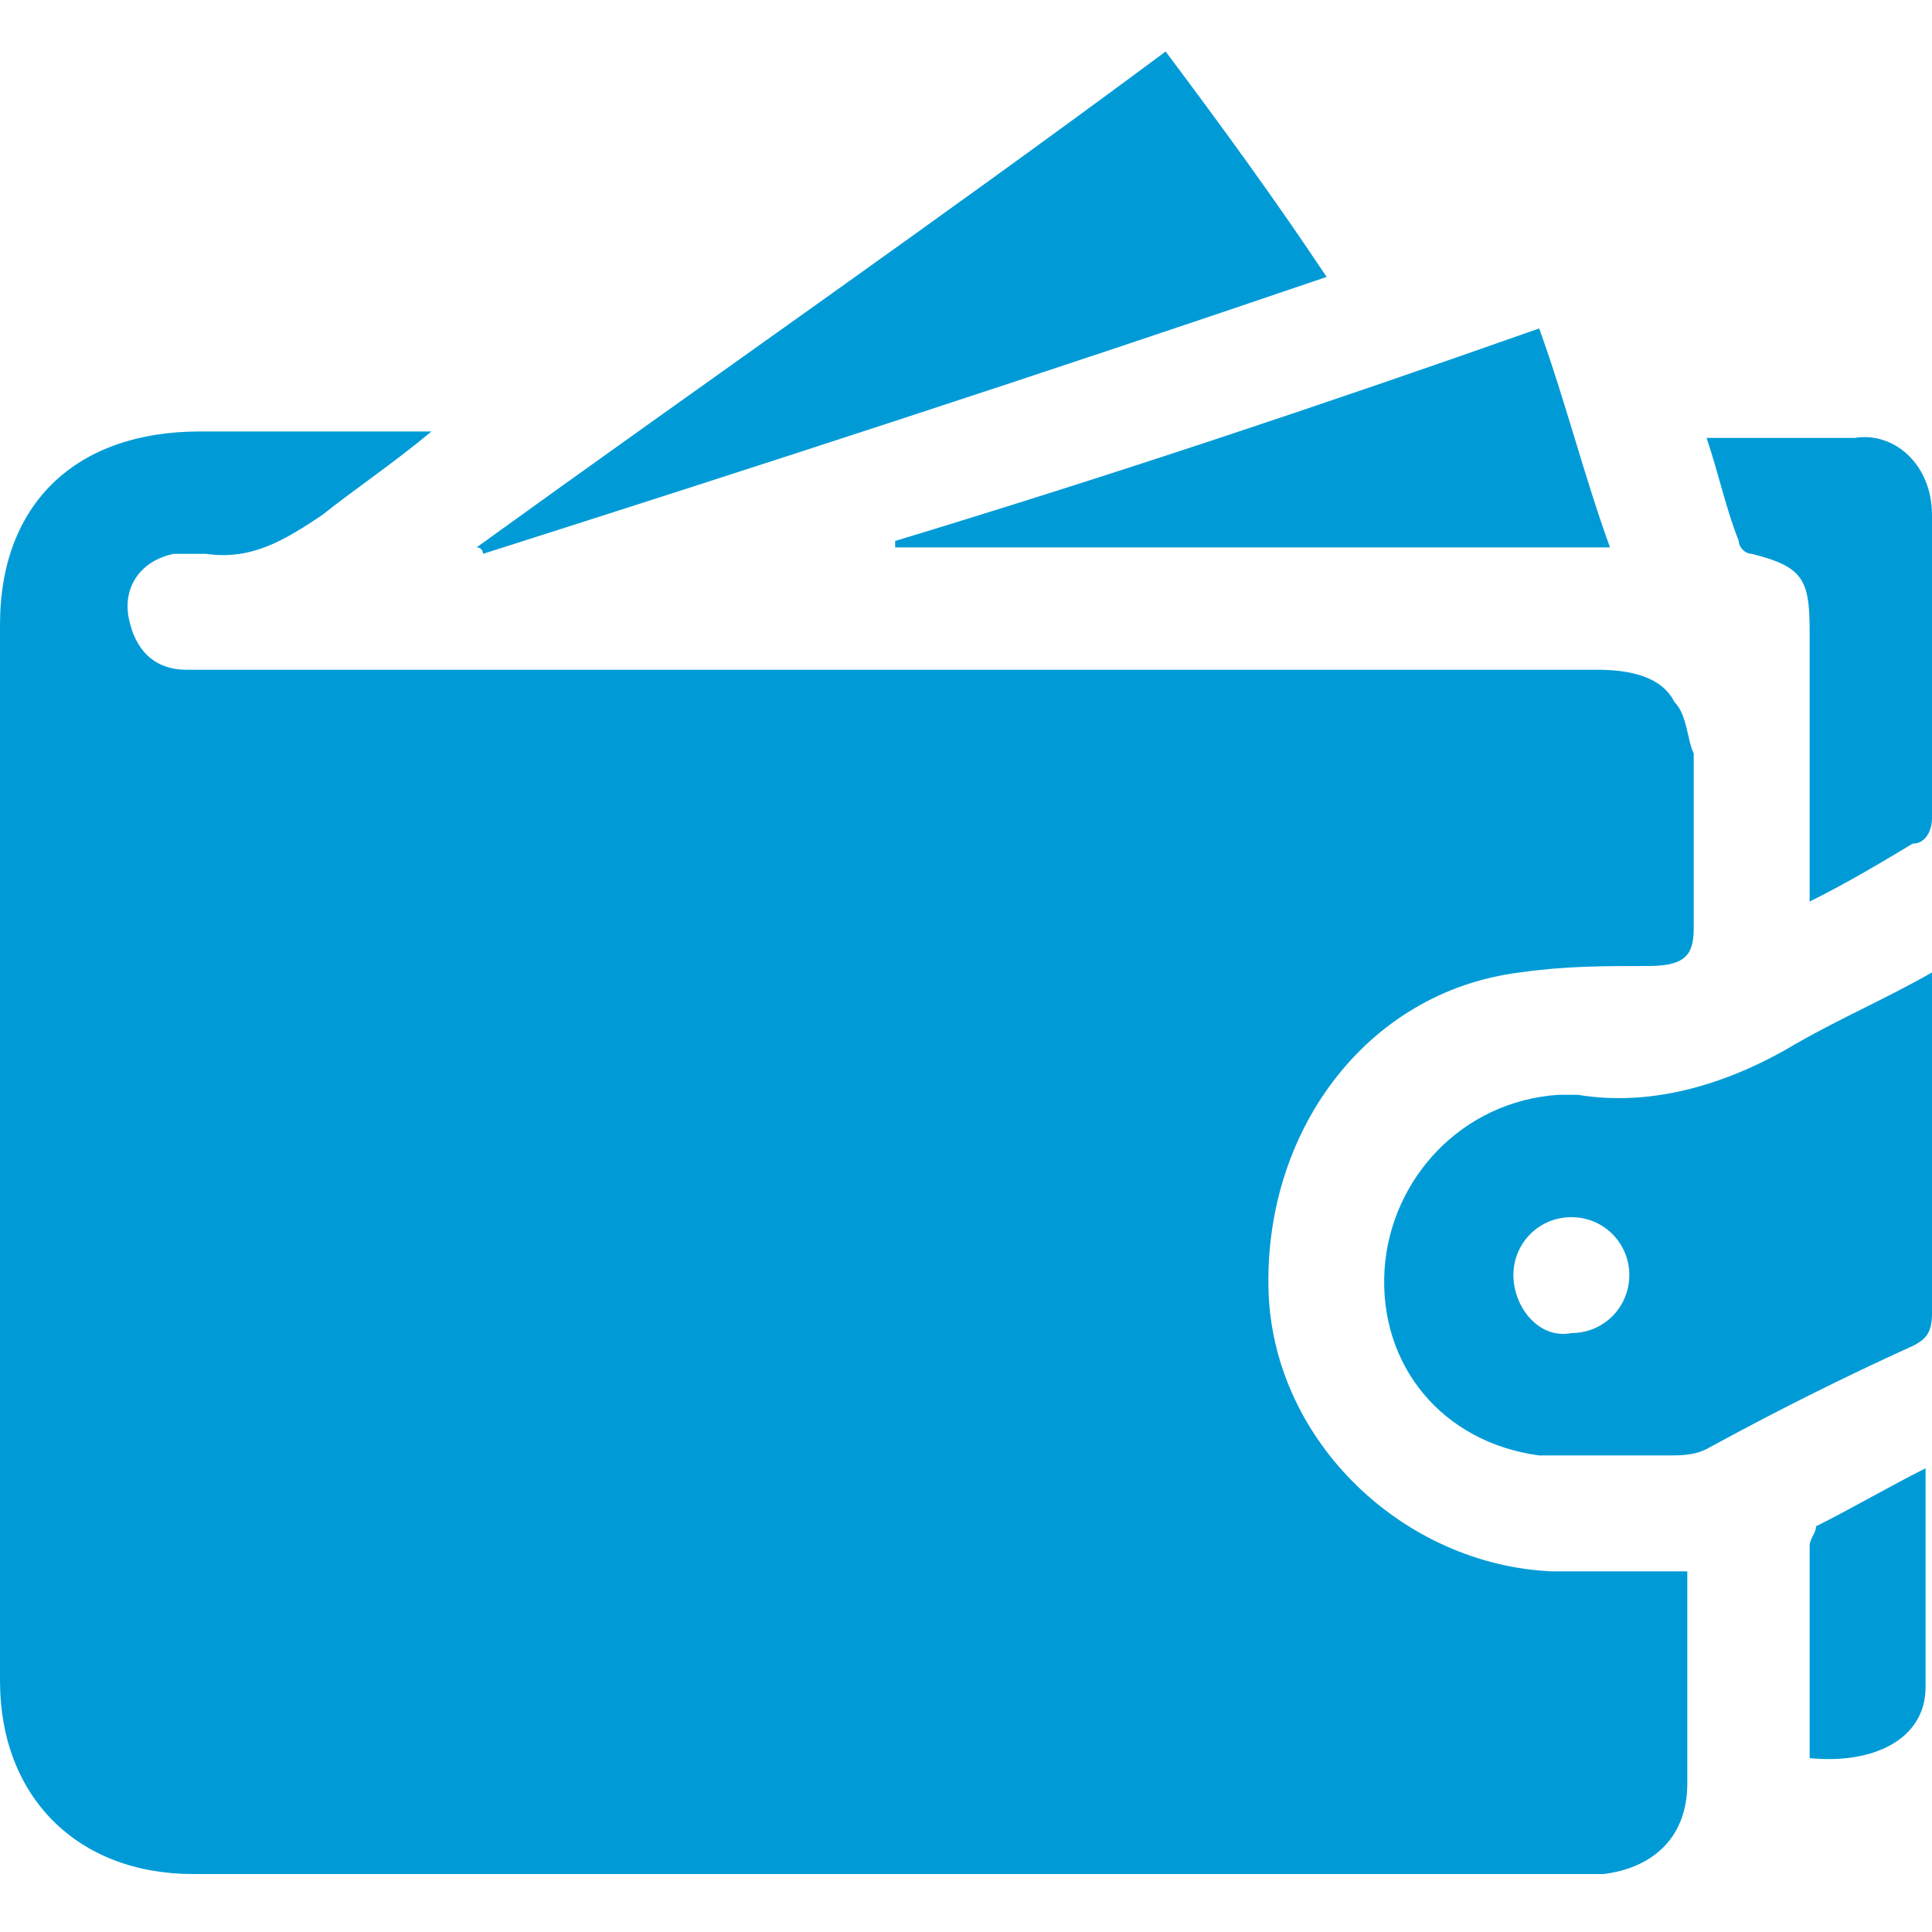 <?xml version="1.0" encoding="utf-8"?>
<!-- Generator: Adobe Illustrator 18.1.1, SVG Export Plug-In . SVG Version: 6.00 Build 0)  -->
<!DOCTYPE svg PUBLIC "-//W3C//DTD SVG 1.1//EN" "http://www.w3.org/Graphics/SVG/1.1/DTD/svg11.dtd">
<svg version="1.1" id="Layer_1" xmlns="http://www.w3.org/2000/svg" xmlns:xlink="http://www.w3.org/1999/xlink" x="0px" y="0px"
	 viewBox="0 0 30 30" enable-background="new 0 0 30 30" xml:space="preserve">
<g>
	<path fill="#009BD7" d="M6.7,6.7C6.1,7.2,5.5,7.6,5,8C4.4,8.4,3.9,8.7,3.2,8.6c-0.2,0-0.4,0-0.5,0c-0.5,0.1-0.8,0.5-0.7,1
		c0.1,0.5,0.4,0.8,0.9,0.8c2.9,0,5.8,0,8.7,0c4.4,0,8.8,0,13.2,0c0.5,0,1,0.1,1.2,0.5c0.2,0.2,0.2,0.6,0.3,0.8c0,0.9,0,1.8,0,2.7
		c0,0.4-0.1,0.6-0.7,0.6c-0.7,0-1.3,0-2,0.1c-2.4,0.3-4,2.5-3.9,5c0.1,2.3,2.1,4.2,4.4,4.3c0.7,0,1.4,0,2.1,0c0,0.2,0,0.2,0,0.3
		c0,1,0,2,0,3c0,0.8-0.5,1.3-1.3,1.4c-0.1,0-0.1,0-0.2,0c-7.2,0-14.5,0-21.7,0c-1.8,0-3-1.2-3-3c0-5.5,0-11,0-16.4
		c0-1.9,1.2-3,3.1-3c1.1,0,2.1,0,3.2,0C6.4,6.7,6.5,6.7,6.7,6.7z"/>
	<path fill="#009BD7" d="M30,15.1c0,0.2,0,0.3,0,0.5c0,1.6,0,3.2,0,4.8c0,0.3-0.1,0.4-0.3,0.5c-1.1,0.5-2.1,1-3.2,1.6
		c-0.2,0.1-0.4,0.1-0.6,0.1c-0.7,0-1.3,0-2,0c-1.5-0.2-2.5-1.4-2.4-2.9c0.1-1.4,1.2-2.6,2.7-2.7c0.1,0,0.2,0,0.3,0
		c1.2,0.2,2.4-0.2,3.4-0.8C28.6,15.8,29.3,15.5,30,15.1z M24.4,18.9c-0.5,0-0.9,0.4-0.9,0.9c0,0.5,0.4,1,0.9,0.9
		c0.5,0,0.9-0.4,0.9-0.9C25.3,19.3,24.9,18.9,24.4,18.9z"/>
	<path fill="#009BD7" d="M18.1,0.8C19,2,19.8,3.1,20.6,4.3c-4.4,1.5-8.7,2.9-13.1,4.3c0,0,0-0.1-0.1-0.1C11,5.9,14.6,3.4,18.1,0.8z"
		/>
	<path fill="#009BD7" d="M23.9,5.1c0.4,1.1,0.7,2.3,1.1,3.4c-3.7,0-7.4,0-11.1,0c0,0,0,0,0-0.1C17.2,7.4,20.5,6.3,23.9,5.1z"/>
	<path fill="#009BD7" d="M28.1,14c0-1.4,0-2.8,0-4.2c0-0.8-0.1-1-0.9-1.2c-0.1,0-0.2-0.1-0.2-0.2c-0.2-0.5-0.3-1-0.5-1.6
		c0.1,0,0.2,0,0.3,0c0.7,0,1.3,0,2,0C29.4,6.7,30,7.2,30,8c0,1.6,0,3.1,0,4.7c0,0.2-0.1,0.4-0.3,0.4C29.2,13.4,28.7,13.7,28.1,14z"
		/>
	<path fill="#009BD7" d="M28.1,27.3c0-1.1,0-2.2,0-3.3c0-0.1,0.1-0.2,0.1-0.3c0.6-0.3,1.1-0.6,1.7-0.9c0,1.2,0,2.3,0,3.4
		C29.9,27,29.1,27.4,28.1,27.3z"/>
</g>
</svg>
